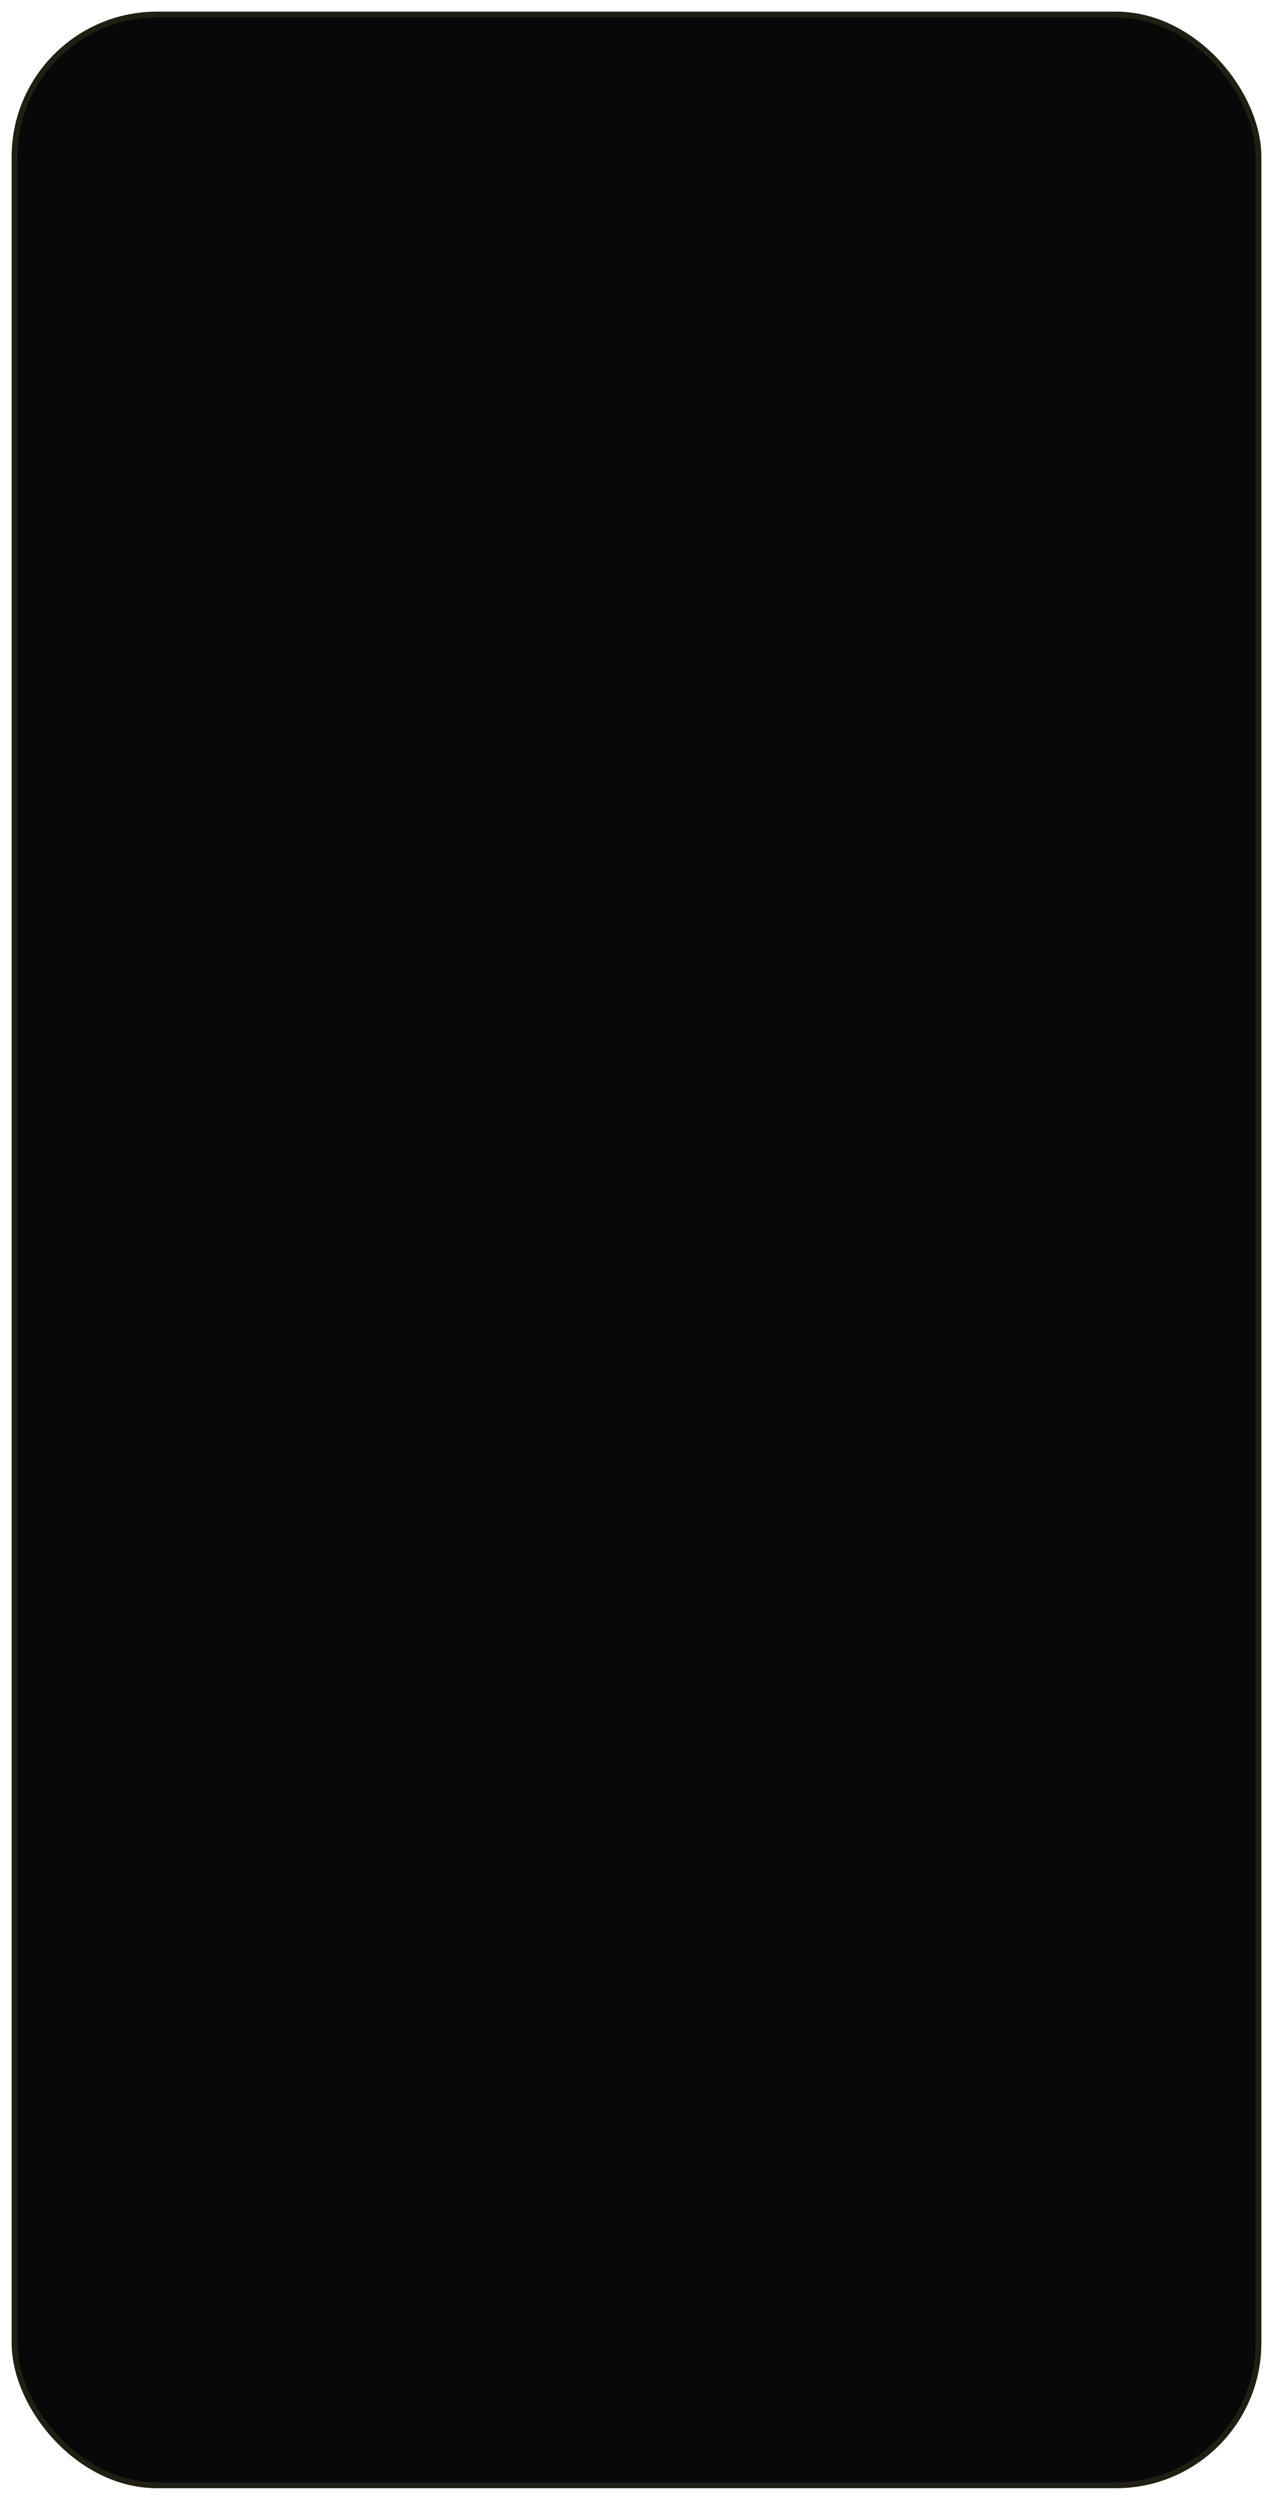 <?xml version="1.0" encoding="UTF-8"?> <svg xmlns="http://www.w3.org/2000/svg" width="438" height="860" viewBox="0 0 438 860" fill="none"><g filter="url(#filter0_dii_321_600)"><rect x="4" width="430" height="852" rx="50" fill="#080808"></rect><rect x="5" y="1" width="428" height="850" rx="49" stroke="#F3E27E" stroke-opacity="0.11" stroke-width="2"></rect></g><defs><filter id="filter0_dii_321_600" x="-2" y="-6" width="442" height="866" filterUnits="userSpaceOnUse" color-interpolation-filters="sRGB"><feFlood flood-opacity="0" result="BackgroundImageFix"></feFlood><feColorMatrix in="SourceAlpha" type="matrix" values="0 0 0 0 0 0 0 0 0 0 0 0 0 0 0 0 0 0 127 0" result="hardAlpha"></feColorMatrix><feOffset dy="4"></feOffset><feGaussianBlur stdDeviation="2"></feGaussianBlur><feComposite in2="hardAlpha" operator="out"></feComposite><feColorMatrix type="matrix" values="0 0 0 0 0.816 0 0 0 0 0.729 0 0 0 0 0.384 0 0 0 0.75 0"></feColorMatrix><feBlend mode="normal" in2="BackgroundImageFix" result="effect1_dropShadow_321_600"></feBlend><feBlend mode="normal" in="SourceGraphic" in2="effect1_dropShadow_321_600" result="shape"></feBlend><feColorMatrix in="SourceAlpha" type="matrix" values="0 0 0 0 0 0 0 0 0 0 0 0 0 0 0 0 0 0 127 0" result="hardAlpha"></feColorMatrix><feMorphology radius="5" operator="erode" in="SourceAlpha" result="effect2_innerShadow_321_600"></feMorphology><feOffset dx="6" dy="6"></feOffset><feGaussianBlur stdDeviation="4.1"></feGaussianBlur><feComposite in2="hardAlpha" operator="arithmetic" k2="-1" k3="1"></feComposite><feColorMatrix type="matrix" values="0 0 0 0 0.816 0 0 0 0 0.729 0 0 0 0 0.384 0 0 0 0.25 0"></feColorMatrix><feBlend mode="normal" in2="shape" result="effect2_innerShadow_321_600"></feBlend><feColorMatrix in="SourceAlpha" type="matrix" values="0 0 0 0 0 0 0 0 0 0 0 0 0 0 0 0 0 0 127 0" result="hardAlpha"></feColorMatrix><feMorphology radius="5" operator="erode" in="SourceAlpha" result="effect3_innerShadow_321_600"></feMorphology><feOffset dx="-6" dy="-6"></feOffset><feGaussianBlur stdDeviation="3"></feGaussianBlur><feComposite in2="hardAlpha" operator="arithmetic" k2="-1" k3="1"></feComposite><feColorMatrix type="matrix" values="0 0 0 0 0.816 0 0 0 0 0.729 0 0 0 0 0.384 0 0 0 0.25 0"></feColorMatrix><feBlend mode="normal" in2="effect2_innerShadow_321_600" result="effect3_innerShadow_321_600"></feBlend></filter></defs></svg> 